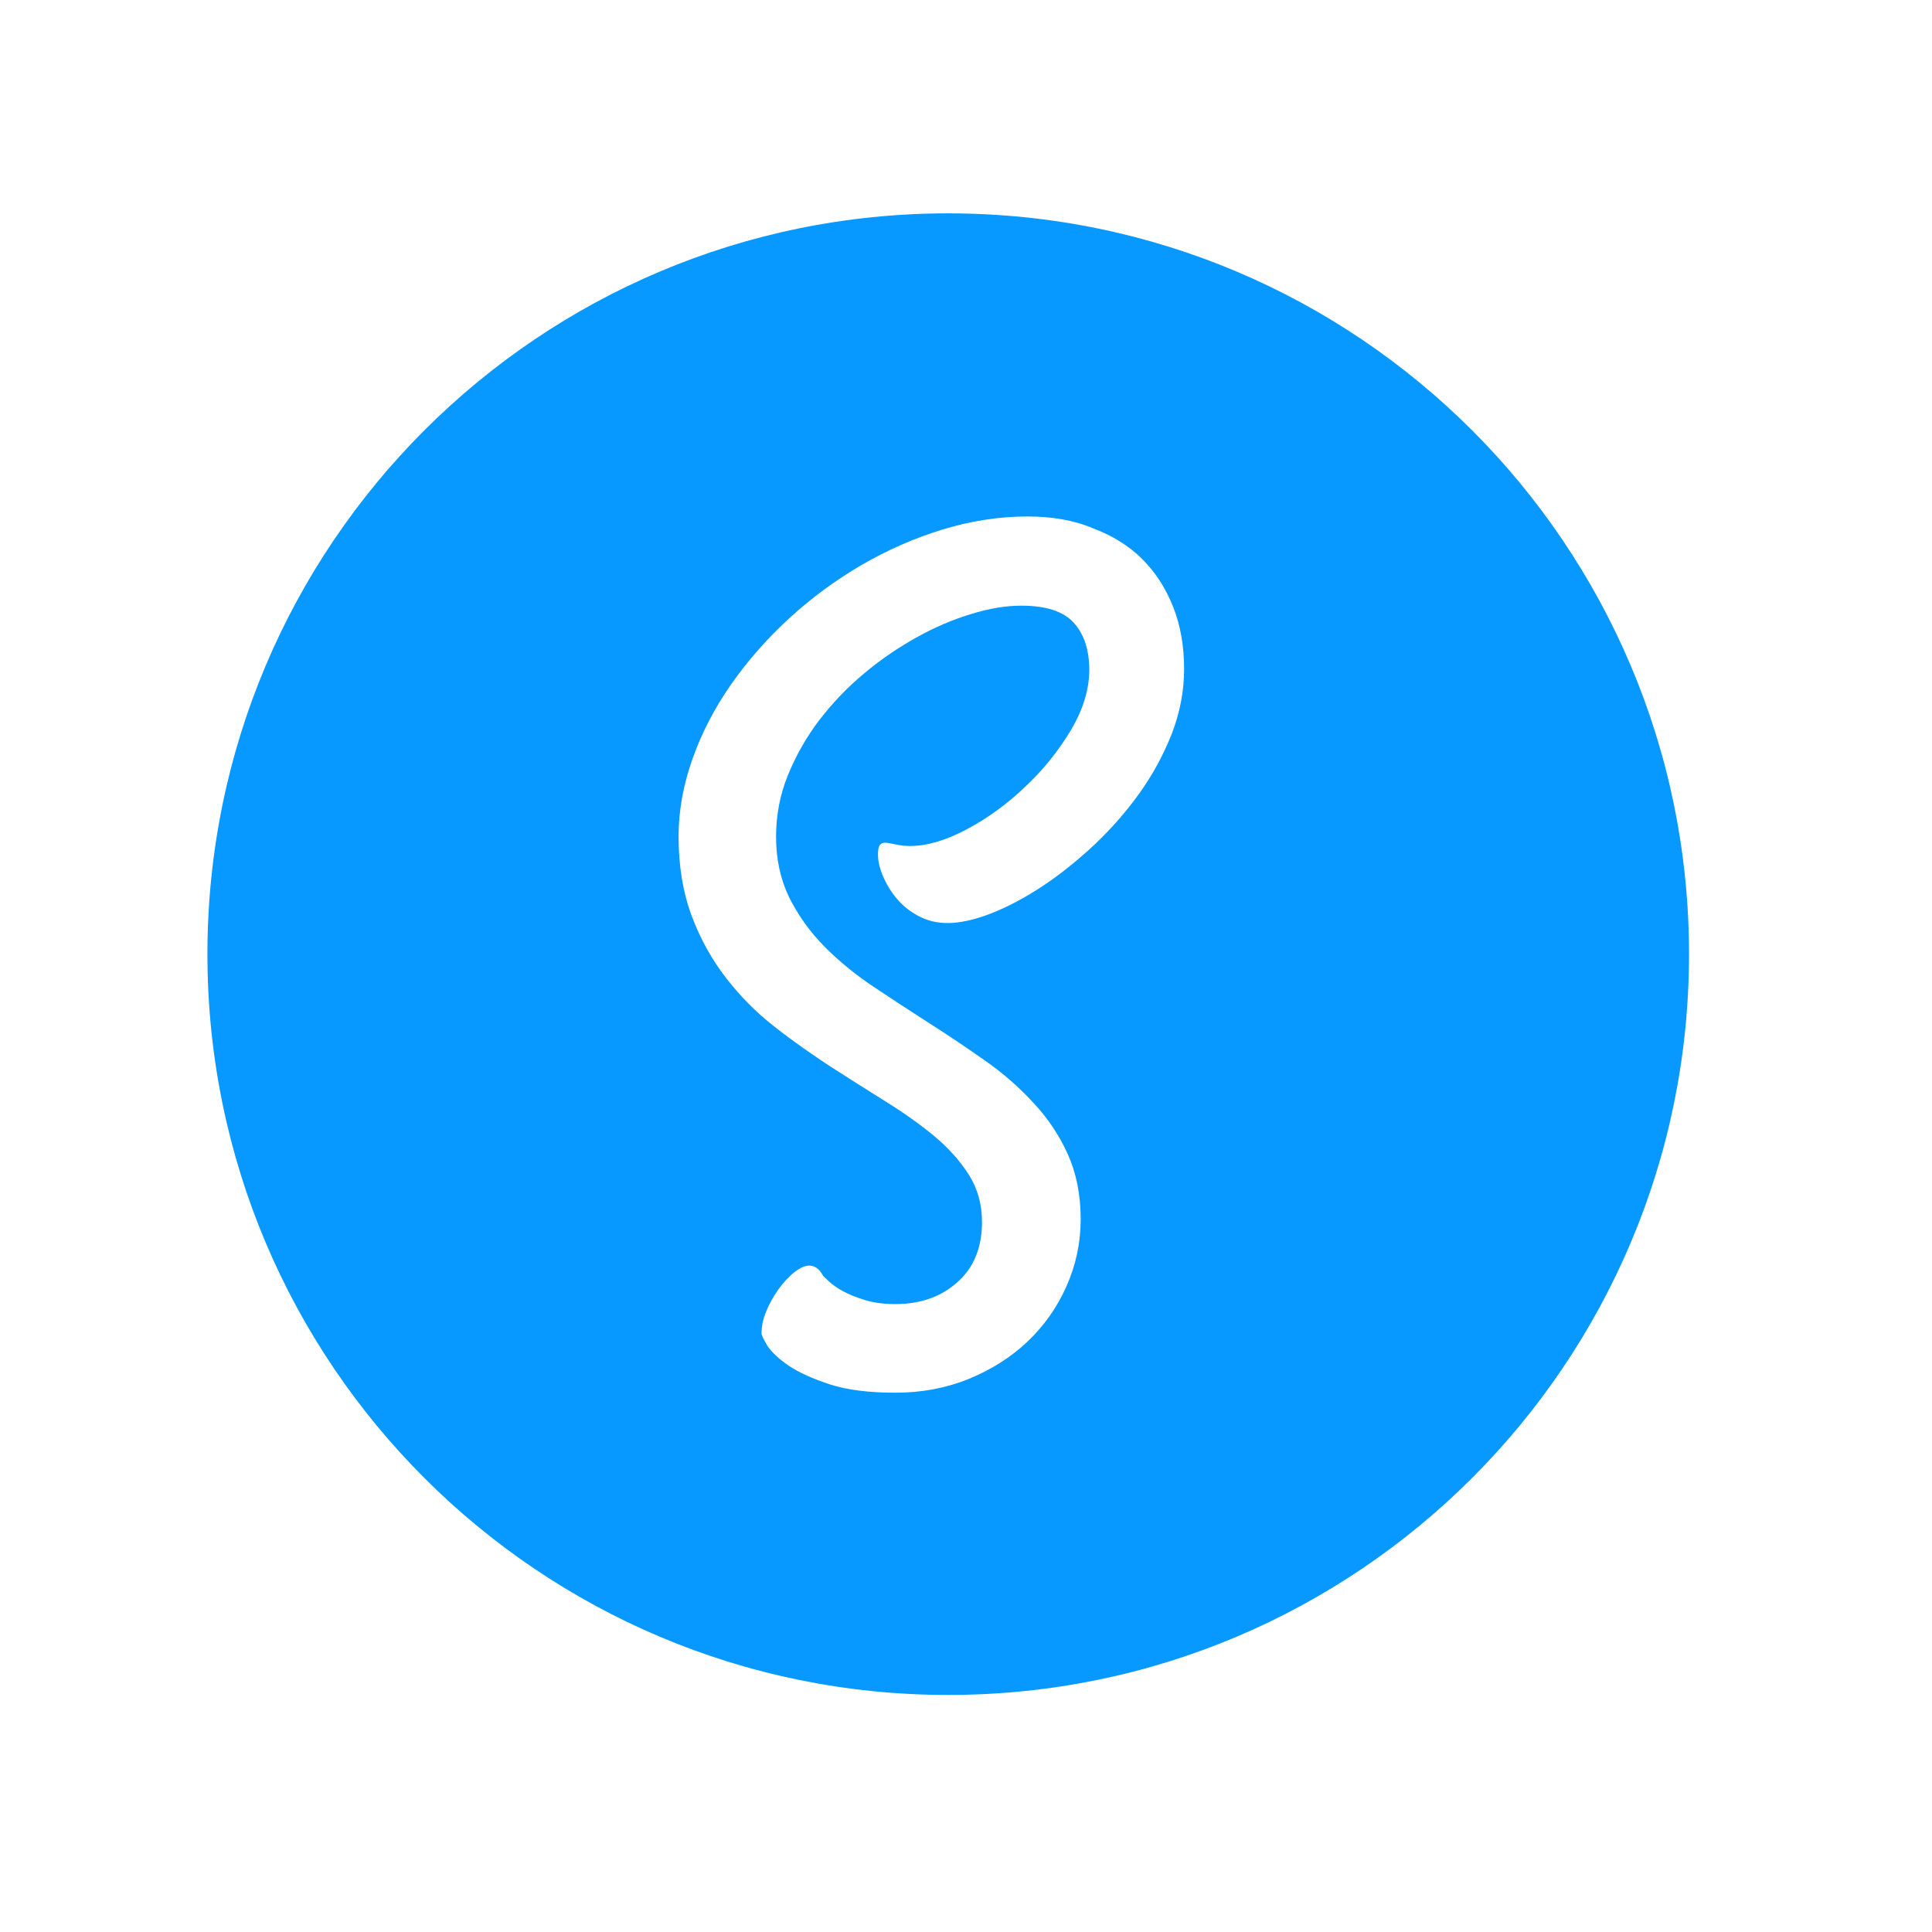 <?xml version="1.0" encoding="utf-8"?>
<!-- Generator: Adobe Illustrator 19.2.1, SVG Export Plug-In . SVG Version: 6.00 Build 0)  -->
<svg version="1.1" id="layer" xmlns="http://www.w3.org/2000/svg" xmlns:xlink="http://www.w3.org/1999/xlink" x="0px" y="0px"
	 viewBox="0 0 652 652" style="enable-background:new 0 0 652 652;" xml:space="preserve">
<style type="text/css">
	.st0{fill:#0799FF;}
</style>
<g id="Page-1">
	<g id="scatter_simple_start" transform="translate(-31, -30)">
		<path id="Combined-Shape" class="st0" d="M351,102c138.1,0,250,111.9,250,250S489.1,602,351,602S101,490.1,101,352
			S212.9,102,351,102z M377.7,204.3c-9.6,0-19.1,1.5-28.6,4.4c-9.5,2.9-18.6,6.9-27.4,12c-8.7,5.1-16.9,11.1-24.4,18
			s-14,14.3-19.6,22.3c-5.5,7.9-9.9,16.3-13,25.1c-3.1,8.8-4.7,17.5-4.7,26.1c0,10.1,1.5,19,4.4,26.8c2.9,7.8,6.8,14.8,11.6,21
			c4.8,6.2,10.2,11.7,16.4,16.5c6.1,4.8,12.4,9.2,18.8,13.4c6.4,4.1,12.7,8.1,18.8,11.9c6.1,3.8,11.6,7.7,16.4,11.7
			c4.8,4,8.6,8.3,11.6,13c2.9,4.6,4.4,9.9,4.4,15.9c0,8.5-2.7,15.3-8.2,20.2c-5.5,5-12.5,7.5-21.1,7.5c-4,0-7.4-0.5-10.3-1.4
			c-2.9-0.9-5.4-1.9-7.4-3c-2-1.1-3.5-2.2-4.6-3.2l0,0l-2-1.9c-1.2-2.3-2.8-3.5-4.7-3.5c-1.5,0-3.2,0.8-5.1,2.3s-3.7,3.5-5.3,5.7
			c-1.6,2.3-3,4.7-4.1,7.4c-1.1,2.6-1.6,5.1-1.6,7.5c0,0.6,0.7,2,2,4.2c1.4,2.1,3.8,4.4,7.2,6.7c3.4,2.3,8.1,4.4,13.9,6.3
			c5.9,1.9,13.2,2.8,22.1,2.8c8.7,0,16.9-1.5,24.6-4.6c7.6-3.1,14.3-7.3,19.9-12.6c5.6-5.3,10-11.5,13.2-18.7
			c3.2-7.2,4.8-14.7,4.8-22.7c0-8.3-1.5-15.6-4.4-22c-2.9-6.4-6.8-12.2-11.7-17.4c-4.8-5.2-10.3-10-16.5-14.3
			c-6.1-4.3-12.4-8.5-18.8-12.6c-6.4-4.1-12.7-8.2-18.8-12.3c-6.1-4.1-11.6-8.6-16.5-13.6c-4.8-4.9-8.7-10.4-11.7-16.4
			c-2.9-6-4.4-12.8-4.4-20.4c0-7.2,1.3-14.2,4-20.8c2.7-6.6,6.2-12.8,10.6-18.6c4.4-5.7,9.4-11,15.2-15.8
			c5.7-4.8,11.7-8.8,17.8-12.2c6.1-3.4,12.3-6,18.3-7.8c6.1-1.9,11.7-2.8,16.9-2.8c8.3,0,14.2,1.9,17.7,5.8
			c3.5,3.9,5.2,9.2,5.2,15.9c0,6.6-2.1,13.4-6.2,20.3c-4.2,7-9.3,13.4-15.5,19.2c-6.1,5.8-12.7,10.6-19.7,14.3
			c-7,3.7-13.3,5.6-19.1,5.6c-1.8,0-3.3-0.2-4.7-0.5c-1.4-0.3-2.5-0.5-3.4-0.6c-0.9-0.1-1.6,0.2-2,0.7c-0.5,0.5-0.7,1.6-0.7,3.3
			c0,2.1,0.5,4.4,1.6,7.1c1.1,2.6,2.6,5.2,4.6,7.6c2,2.4,4.4,4.4,7.4,6s6.2,2.4,9.9,2.4c4.2,0,9.2-1.1,14.8-3.3
			c5.6-2.2,11.4-5.3,17.3-9.2s11.7-8.6,17.4-13.9c5.7-5.4,10.8-11.2,15.3-17.5c4.5-6.3,8.1-13,10.9-20.1c2.7-7.1,4.1-14.3,4.1-21.7
			c0-7.7-1.2-14.7-3.7-21c-2.5-6.3-5.9-11.6-10.4-16.1c-4.5-4.5-10-7.9-16.6-10.4C393.3,205.5,385.9,204.3,377.7,204.3z"/>
	</g>
</g>
</svg>
